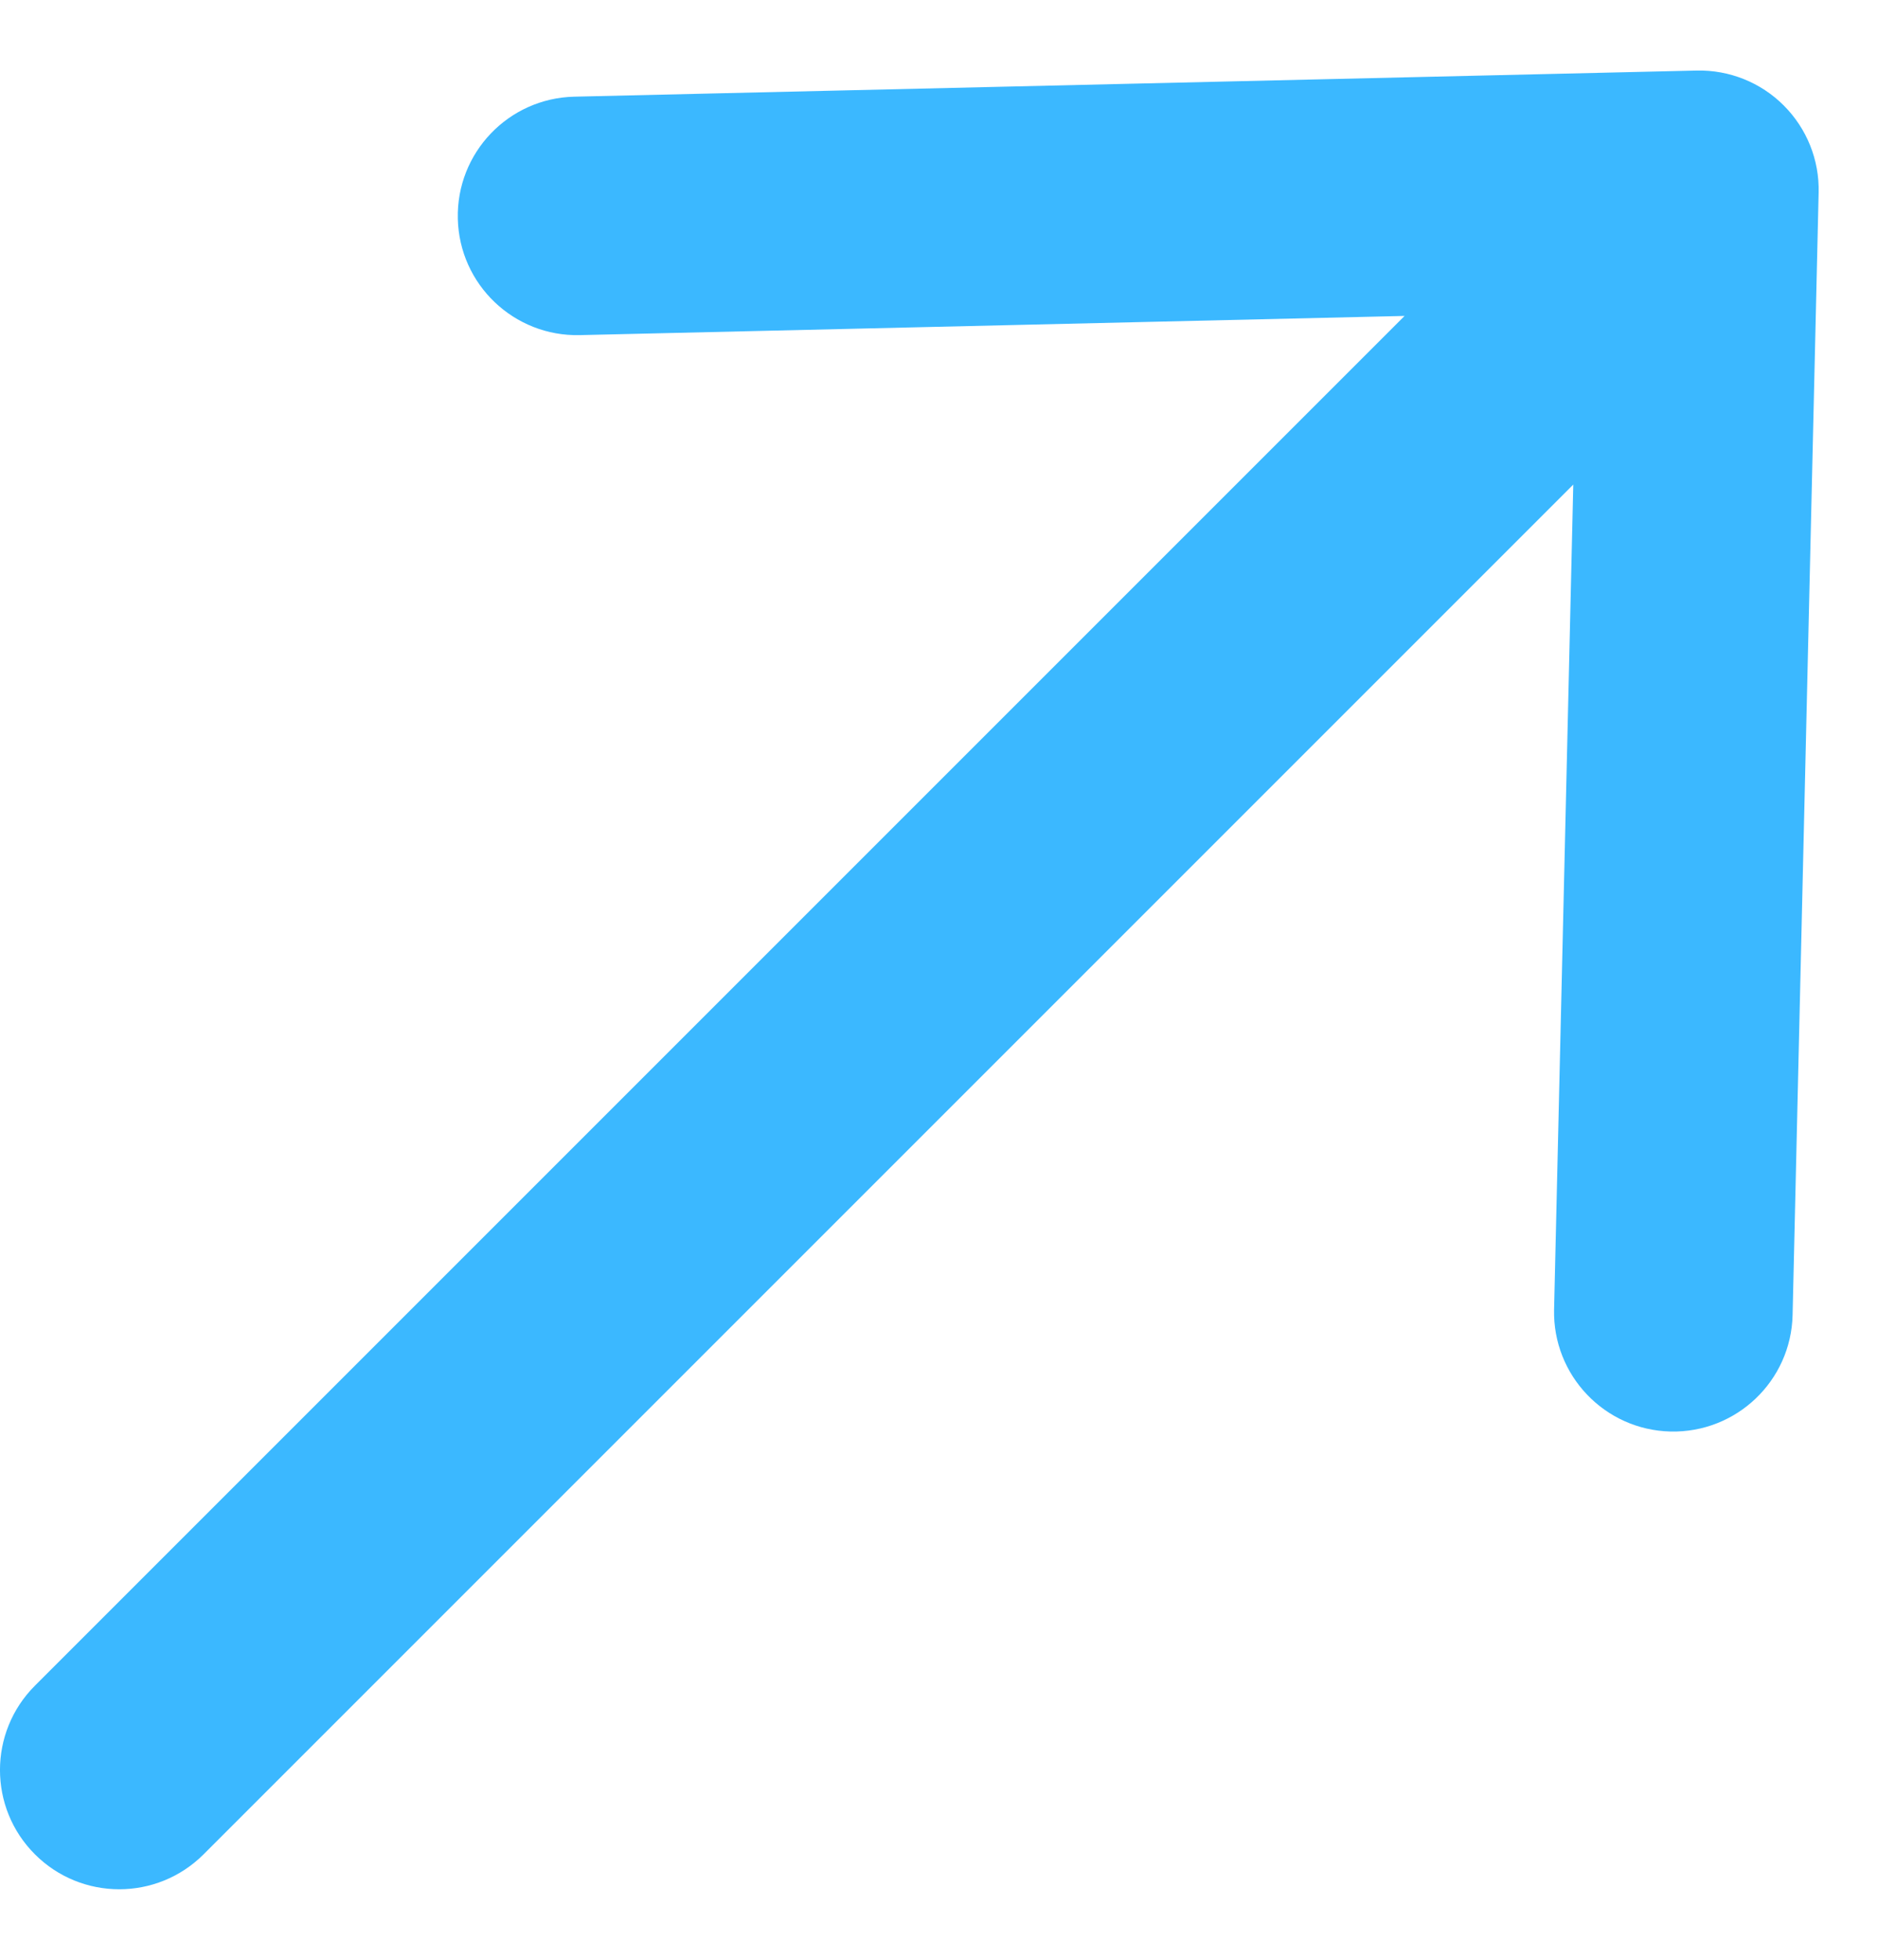 <?xml version="1.0" encoding="UTF-8"?> <svg xmlns="http://www.w3.org/2000/svg" width="23" height="24" viewBox="0 0 23 24" fill="none"> <path fill-rule="evenodd" clip-rule="evenodd" d="M20.779 0.864C21.178 0.855 21.564 1.009 21.846 1.292C22.128 1.574 22.283 1.959 22.273 2.358L21.954 16.105C21.935 16.911 21.266 17.549 20.459 17.531C19.653 17.512 19.015 16.843 19.033 16.037L19.268 5.934L2.493 22.709C1.923 23.279 0.998 23.279 0.428 22.709C-0.143 22.139 -0.143 21.214 0.428 20.643L17.202 3.869L7.101 4.104C6.294 4.123 5.625 3.484 5.607 2.678C5.588 1.872 6.226 1.203 7.033 1.184L20.779 0.864Z" fill="#3BB8FF"></path> </svg> 